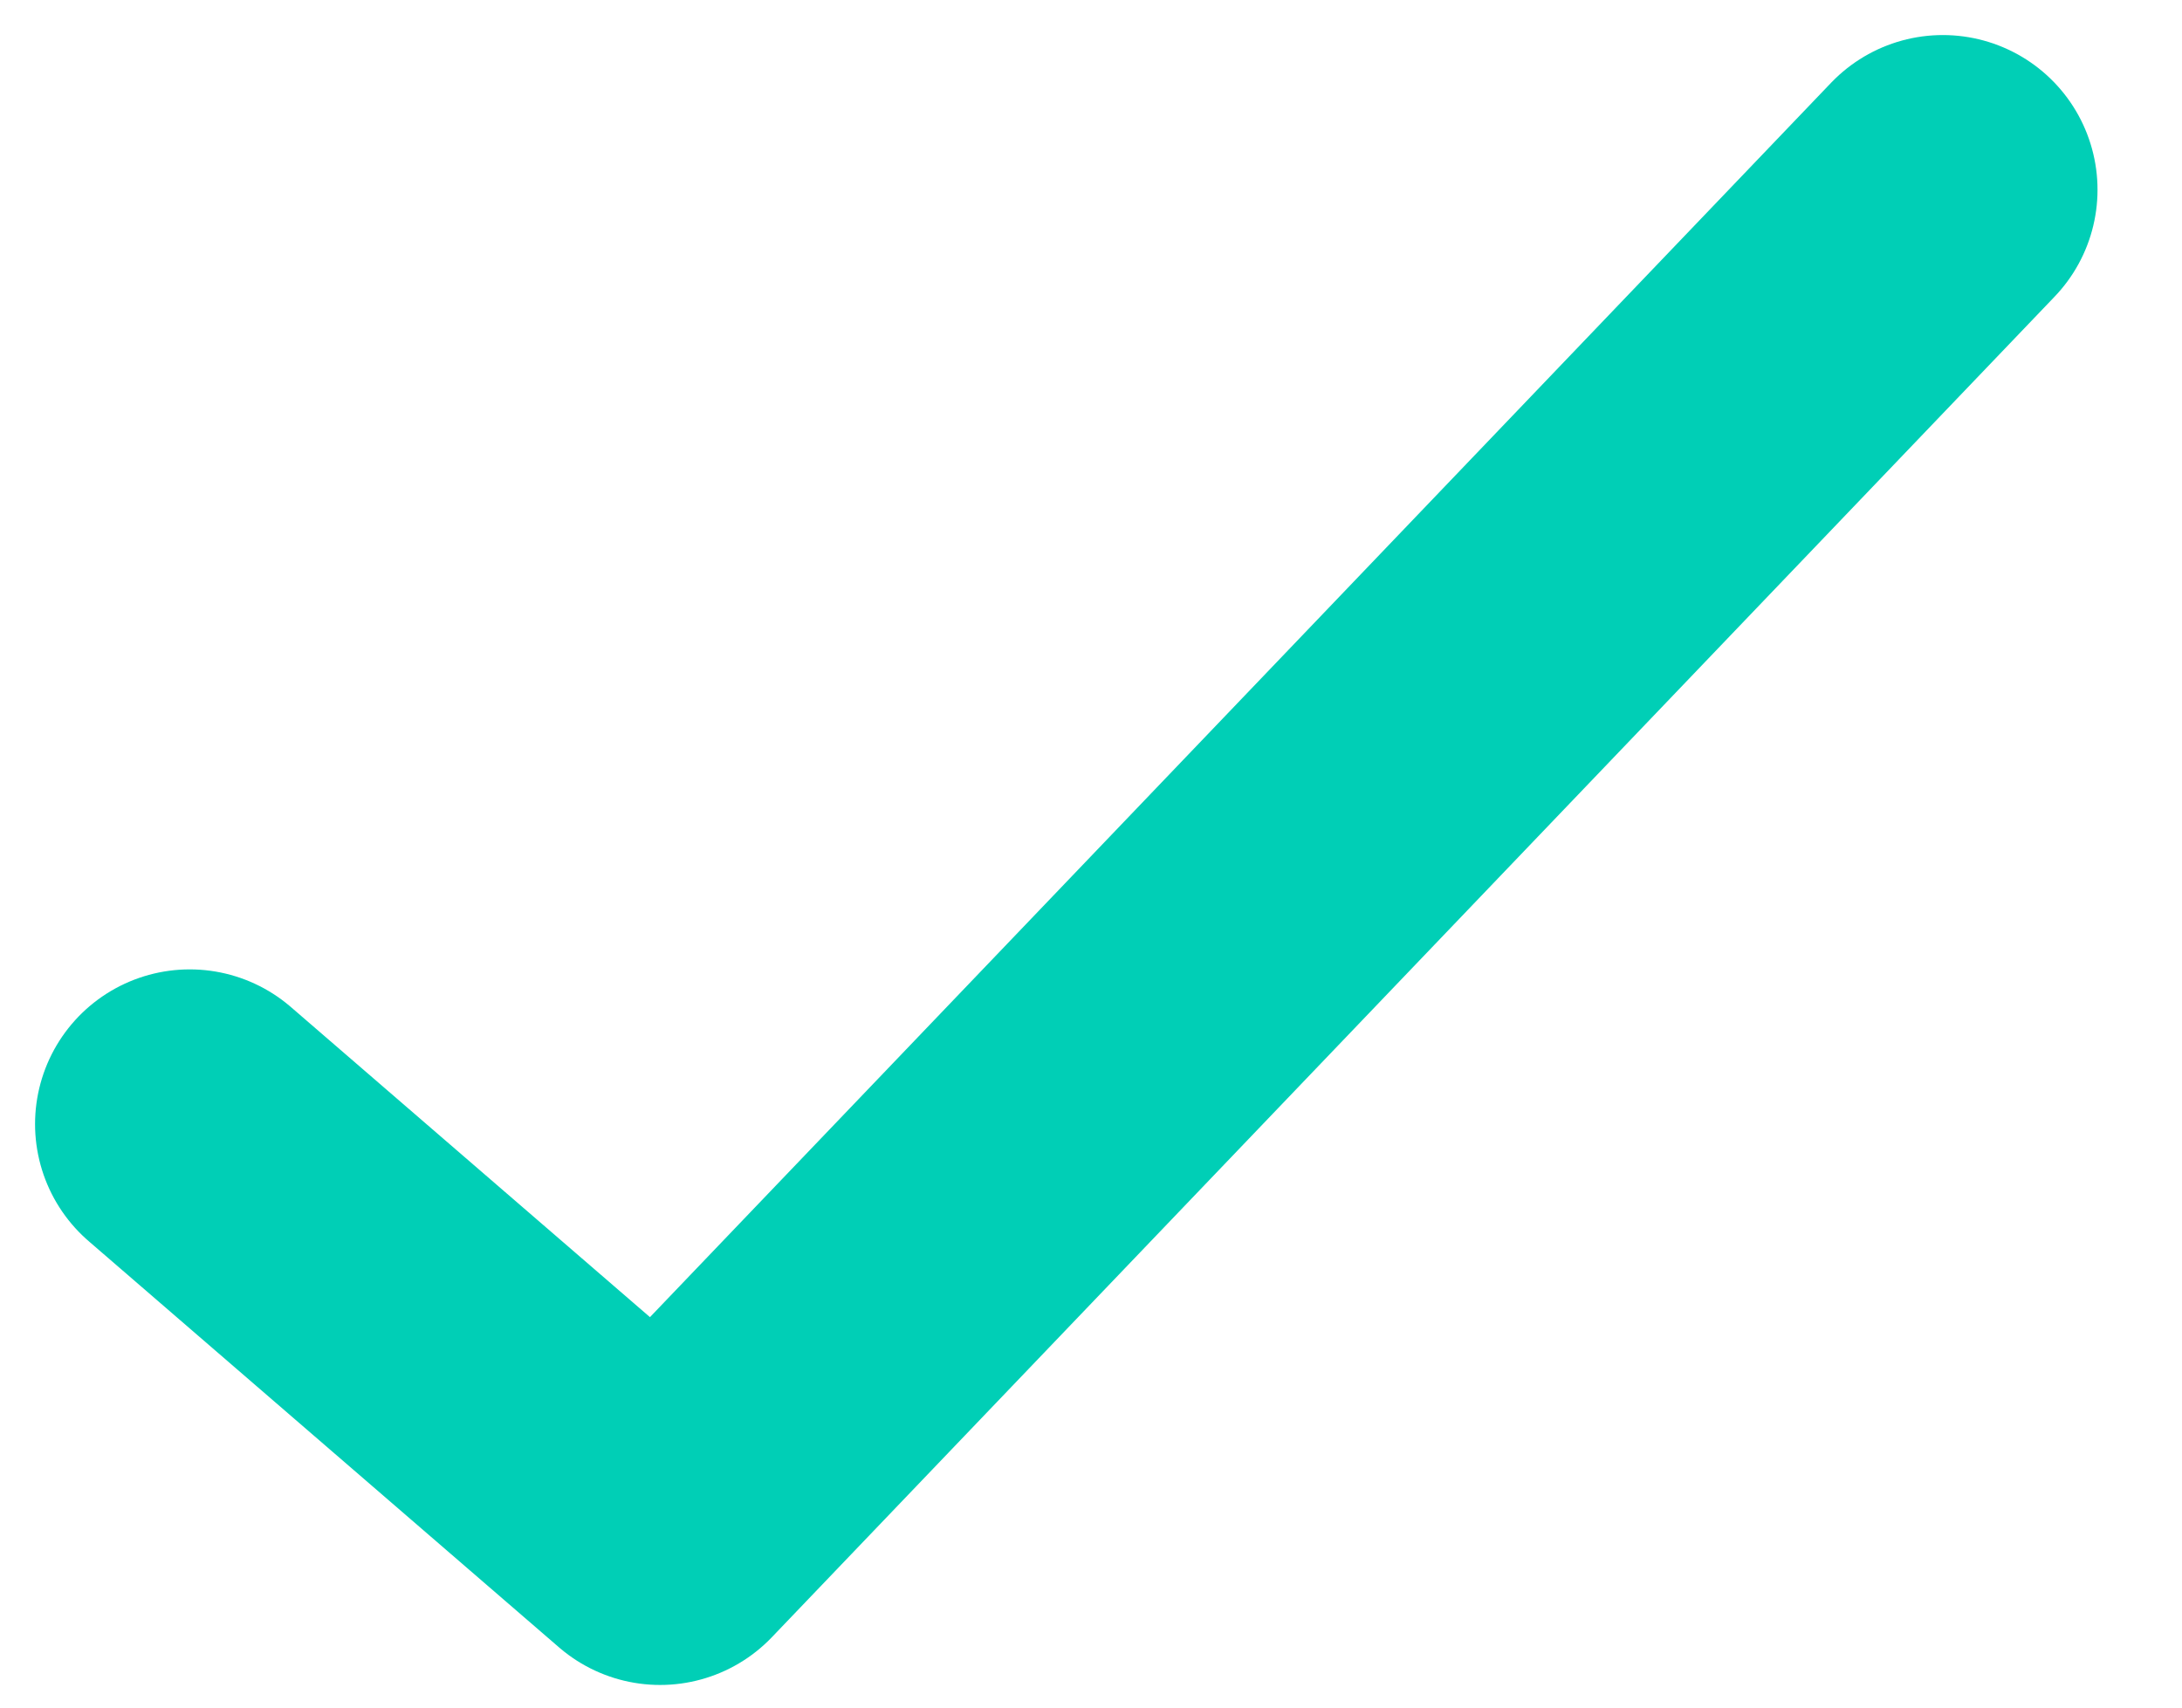 <?xml version="1.0" encoding="UTF-8"?> <svg xmlns="http://www.w3.org/2000/svg" width="23" height="18" viewBox="0 0 23 18" fill="none"><path d="M2 11.849L6.958 16.131L20.479 2" stroke="#00CFB6" stroke-width="3.261" stroke-linecap="round" stroke-linejoin="round"></path></svg> 